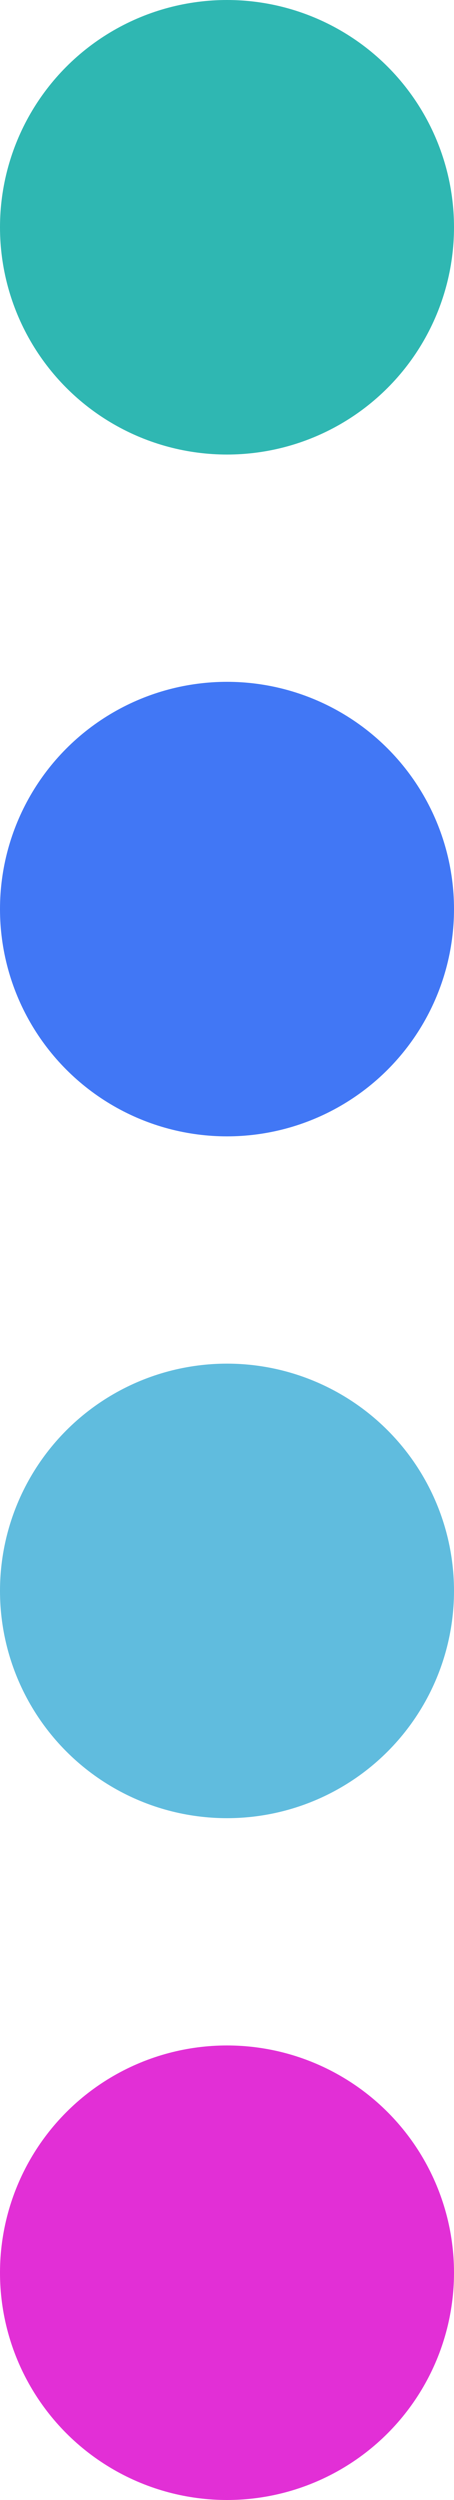 <svg xmlns="http://www.w3.org/2000/svg" width="20" height="110" viewBox="0 0 20 110">
  <g id="グループ_148" data-name="グループ 148" transform="translate(-1534 -2203)">
    <circle id="楕円形_1" data-name="楕円形 1" cx="10" cy="10" r="10" transform="translate(1534 2203)" fill="#2fb7b2"/>
    <circle id="楕円形_1-2" data-name="楕円形 1" cx="10" cy="10" r="10" transform="translate(1534 2233)" fill="#4177f5"/>
    <circle id="楕円形_1-3" data-name="楕円形 1" cx="10" cy="10" r="10" transform="translate(1534 2263)" fill="#60bcde"/>
    <circle id="楕円形_1-4" data-name="楕円形 1" cx="10" cy="10" r="10" transform="translate(1534 2293)" fill="#e22fd6"/>
  </g>
</svg>
